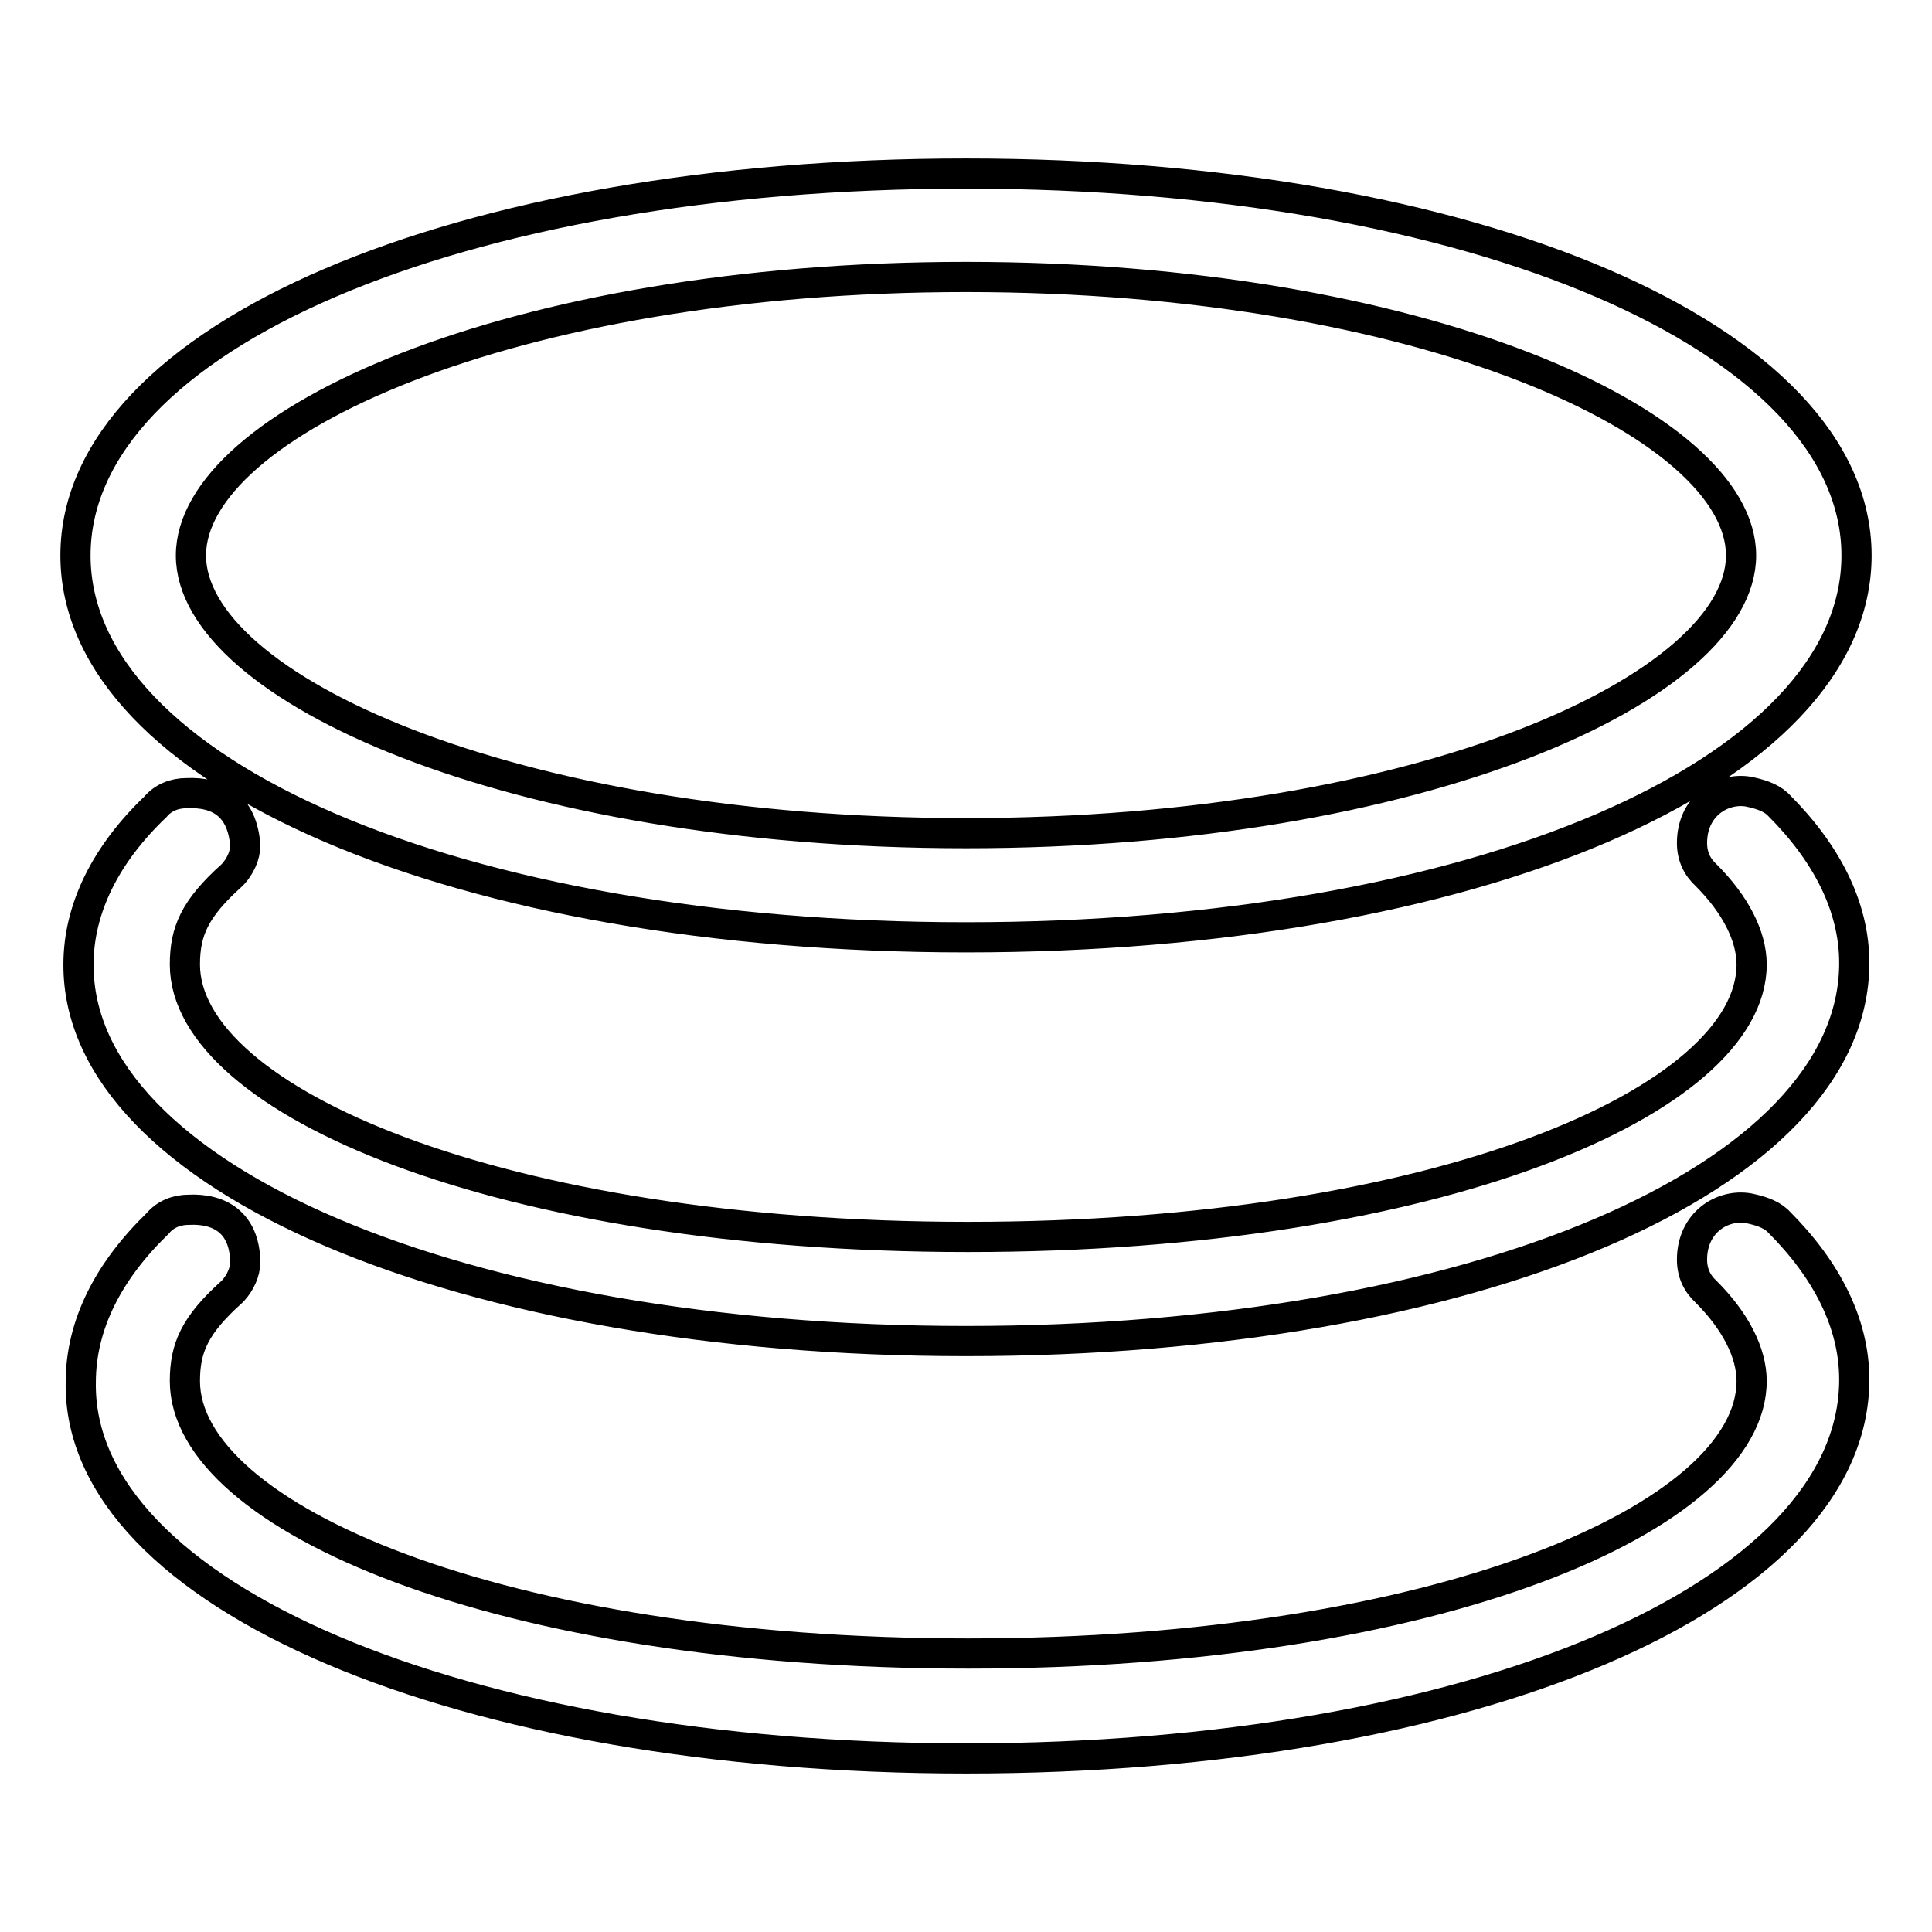 <?xml version="1.0" encoding="utf-8"?>
<!-- Svg Vector Icons : http://www.onlinewebfonts.com/icon -->
<!DOCTYPE svg PUBLIC "-//W3C//DTD SVG 1.1//EN" "http://www.w3.org/Graphics/SVG/1.1/DTD/svg11.dtd">
<svg version="1.1" xmlns="http://www.w3.org/2000/svg" xmlns:xlink="http://www.w3.org/1999/xlink" x="0px" y="0px" viewBox="0 0 256 256" enable-background="new 0 0 256 256" xml:space="preserve">
<g> <path stroke-width="4" fill-opacity="0" stroke="#000000"  d="M128,23C60.7,23,10,44.7,10,73.6c0,28.8,50.7,50.6,118,50.6s118-21.7,118-50.6C246,44.8,195.3,23,128,23z  M128,110.4C67.5,110.4,25.3,91,25.3,73.6c0-17.4,42.2-36.9,102.7-36.9c60.5,0,102.7,19.5,102.7,36.9 C230.7,91,188.5,110.4,128,110.4z M128,177.7c67.1,0,117.7-21.5,117.7-50.1c0-7.5-3.7-14.6-10-20.9l-0.1-0.1l-0.1-0.1l0,0 c-1-0.9-2.4-1.3-3.8-1.6c-3.5-0.6-7.5,1.9-7.5,6.8c0,1.8,0.7,3.2,1.9,4.3l0,0c3.8,3.8,6,8,6,11.8c0,18-41.6,36.1-103.8,36.1 c-62.2,0-103.8-18.1-103.8-36.1c0-4.4,1.3-7.4,6.2-11.8l0.1-0.1c0,0,0,0,0.1-0.1l0,0c0.9-1,1.6-2.4,1.6-3.8 c-0.4-5.2-3.5-7.1-7.8-6.9c-1.6,0-3.1,0.6-4.1,1.8l0,0c-6.5,6.2-10.2,13.4-10.2,20.9C10.3,156,60.9,177.7,128,177.7L128,177.7 L128,177.7z M128,233c67.1,0,117.7-21.5,117.7-50.2c0-7.5-3.7-14.6-10-20.9l-0.1-0.1l-0.1-0.1l0,0c-1-0.9-2.4-1.3-3.8-1.6 c-3.5-0.6-7.5,1.9-7.5,6.8c0,1.8,0.7,3.2,1.9,4.3l0,0c3.8,3.8,6,8,6,11.8c0,18-41.6,36.1-103.8,36.1c-62.2,0-103.8-18.1-103.8-36.1 c0-4.4,1.3-7.4,6.2-11.8l0.1-0.1c0,0,0,0,0.1-0.1l0,0c0.9-1,1.6-2.4,1.6-3.8c-0.1-5.2-3.4-7.1-7.5-6.9c-1.6,0-3.1,0.6-4.1,1.8l0,0 c-6.5,6.3-10.2,13.4-10.2,21.1C10.3,211.3,60.9,233,128,233L128,233L128,233z"/></g>
</svg>